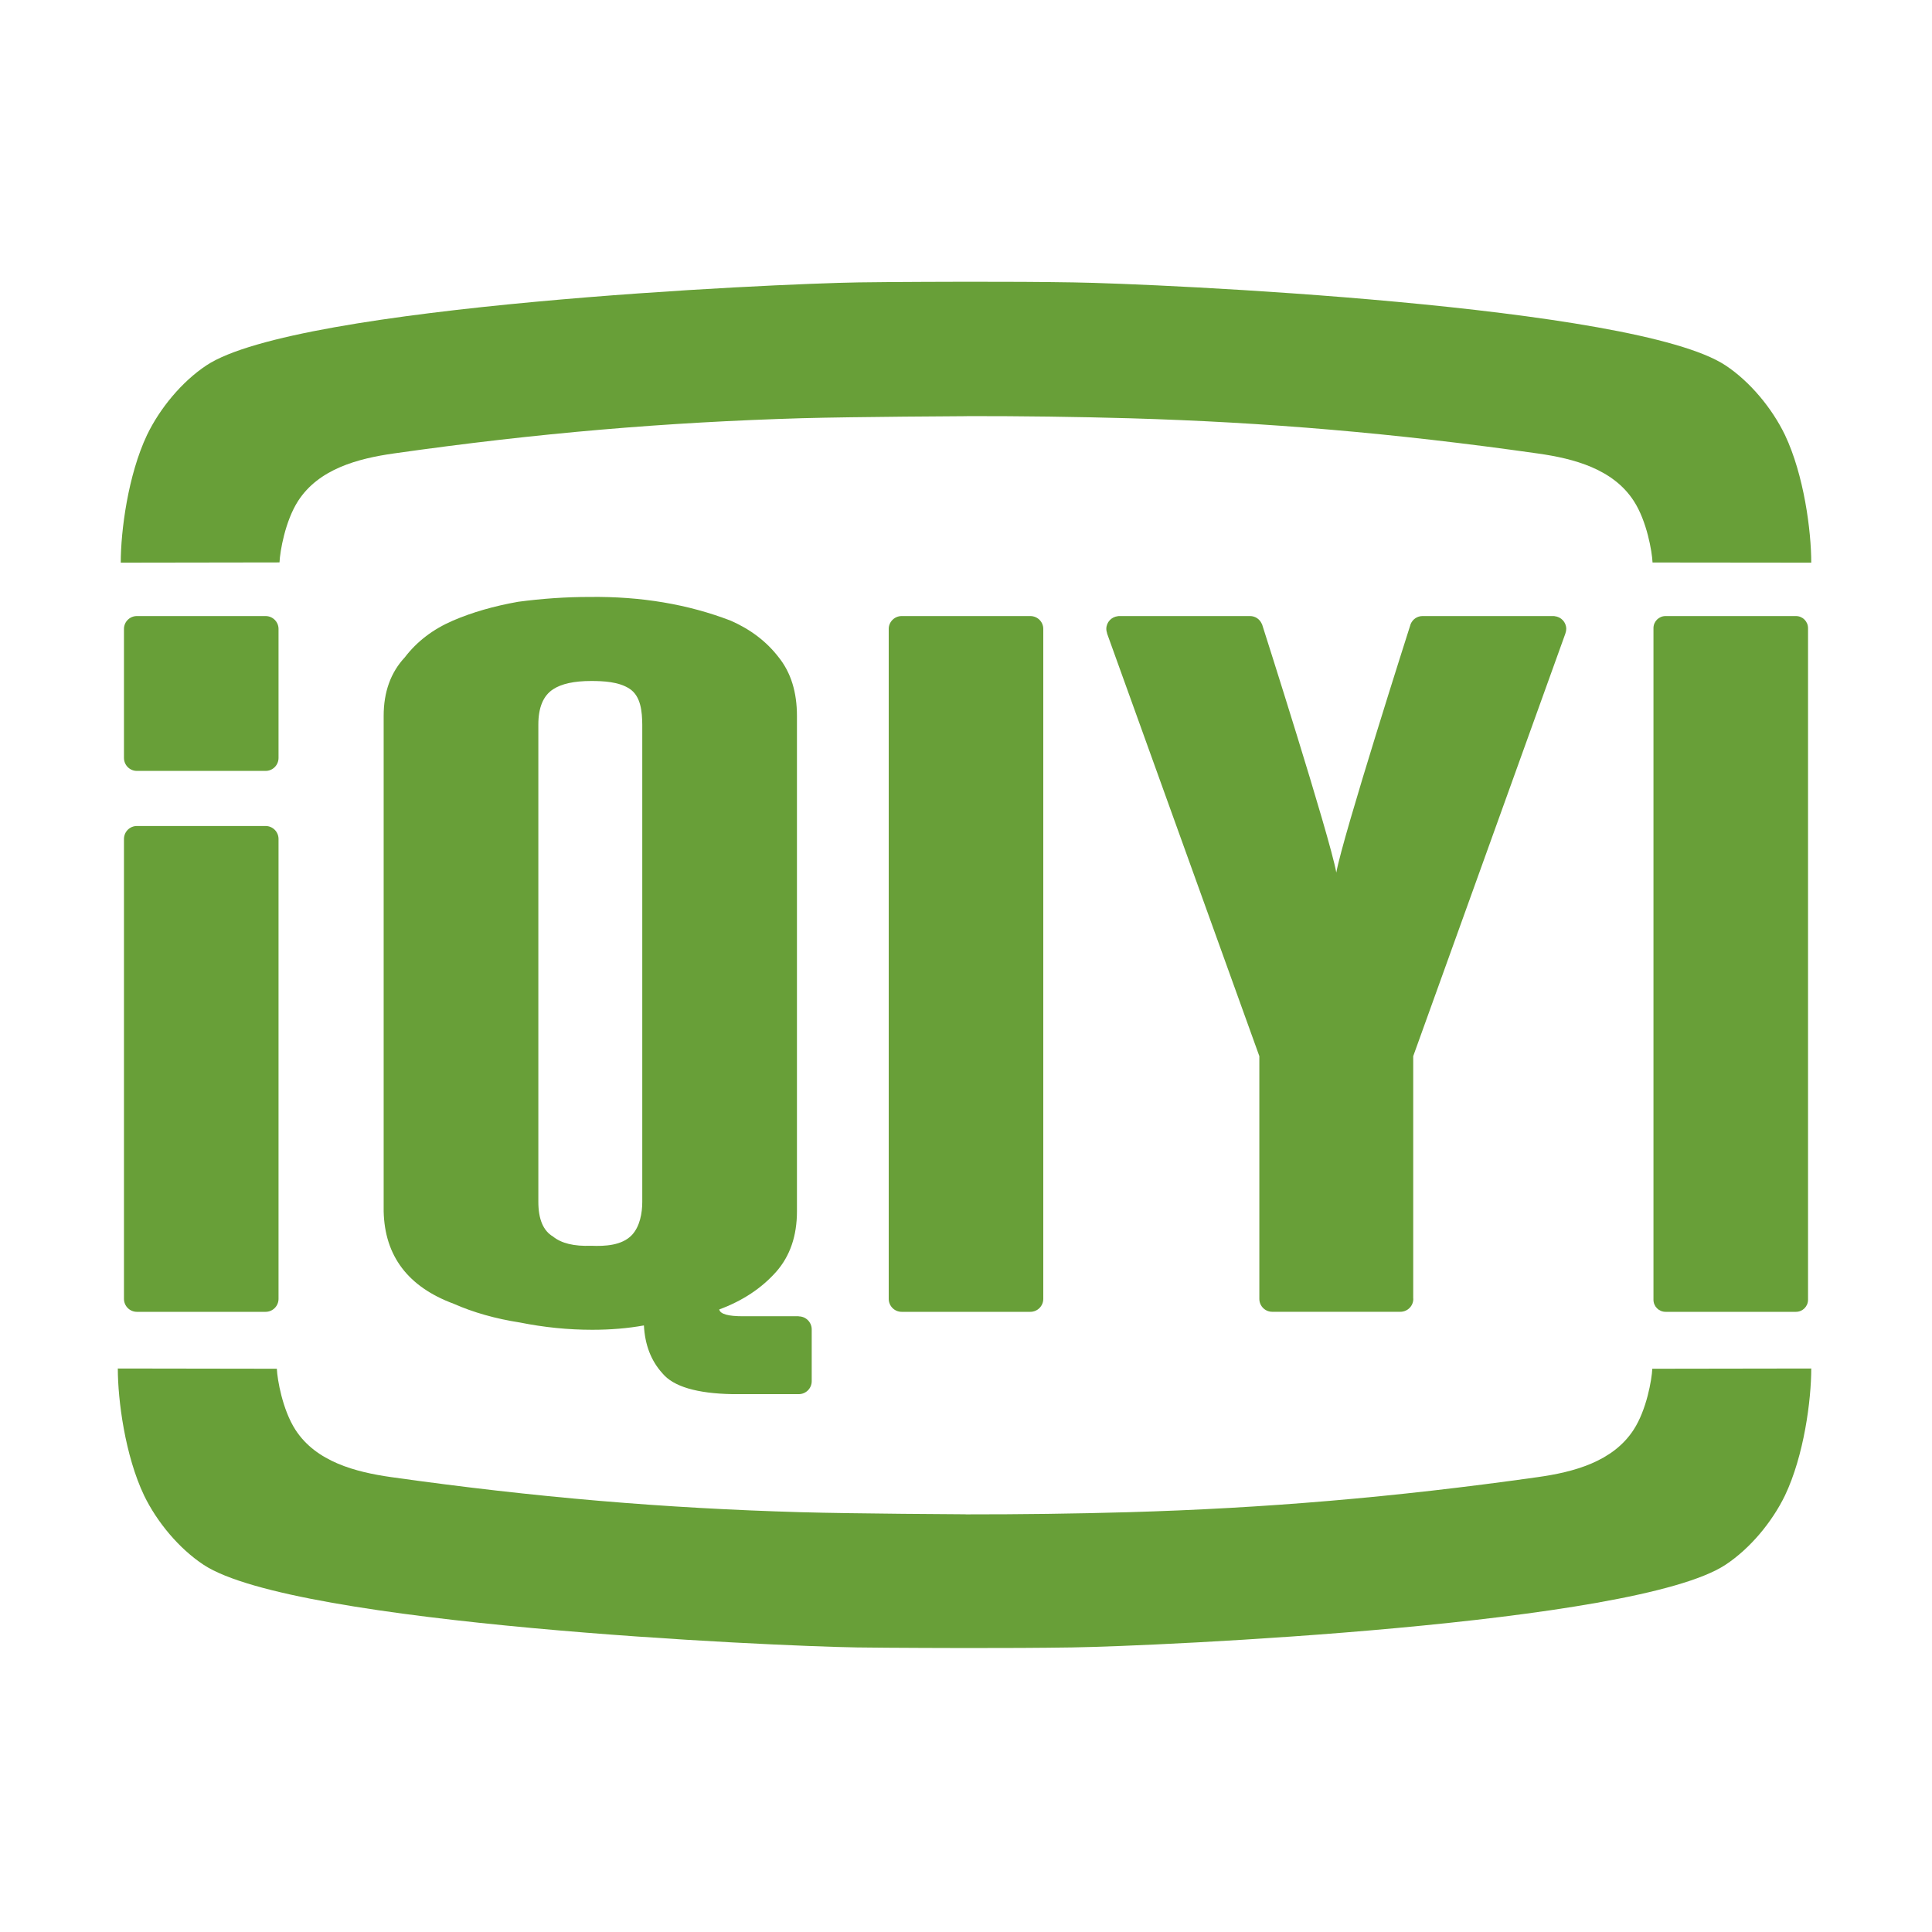<svg xmlns="http://www.w3.org/2000/svg"  viewBox="0 0 48 48" width="96px" height="96px"><path fill="#689f38" d="M44.92,32.292V15.606c0-0.166-0.134-0.3-0.3-0.3h-3.24c-0.166,0-0.3,0.134-0.3,0.3 v16.686c0,0.166,0.134,0.3,0.3,0.3h3.24C44.786,32.592,44.92,32.458,44.92,32.292z"/><path fill="#689f38" d="M15.957,29.858c0,0.281-0.059,0.613-0.257,0.825c-0.248,0.263-0.676,0.282-1.014,0.268 c-0.424,0.016-0.739-0.061-0.946-0.229c-0.243-0.143-0.365-0.431-0.365-0.864V18.002c0-0.425,0.122-0.717,0.365-0.876 c0.207-0.137,0.522-0.207,0.946-0.207c0.305,0,0.685,0.018,0.949,0.189c0.292,0.185,0.318,0.583,0.322,0.894V29.858z M19.844,32.705v-0.003h-1.386c-0.368,0-0.564-0.054-0.589-0.169c0.581-0.215,1.052-0.527,1.416-0.937 c0.344-0.391,0.515-0.893,0.515-1.501V17.789c0-0.594-0.15-1.078-0.452-1.456c-0.3-0.391-0.698-0.695-1.192-0.912 c-1.063-0.409-2.229-0.606-3.509-0.59c-0.59,0-1.179,0.041-1.773,0.12c-0.6,0.106-1.14,0.261-1.624,0.469 c-0.496,0.215-0.892,0.518-1.193,0.912c-0.351,0.376-0.525,0.862-0.525,1.453v12.312c0.026,1.108,0.604,1.873,1.738,2.294 c0.492,0.217,1.039,0.372,1.651,0.467c0.599,0.12,1.195,0.18,1.795,0.18c0.451,0,0.878-0.035,1.282-0.108 c0.025,0.479,0.175,0.876,0.461,1.191c0.271,0.327,0.853,0.5,1.739,0.516h1.647c0.178,0,0.322-0.144,0.322-0.322v-1.288 C20.166,32.85,20.022,32.705,19.844,32.705"/><path fill="#689f38" d="M6.6,15.306H3.4c-0.176,0-0.32,0.143-0.32,0.319v3.205c0,0.179,0.144,0.323,0.32,0.323 h3.2c0.176,0,0.32-0.144,0.32-0.323v-3.205C6.92,15.45,6.776,15.306,6.6,15.306"/><path fill="#689f38" d="M25.92,15.625c0-0.176-0.143-0.319-0.322-0.319H22.4c-0.175,0-0.32,0.144-0.32,0.319 V32.27c0,0.178,0.145,0.322,0.32,0.322h3.198c0.179,0,0.322-0.145,0.322-0.322V15.625z"/><path fill="#689f38" d="M6.6,20.522H3.4c-0.176,0-0.32,0.144-0.32,0.322v11.427c0,0.176,0.144,0.321,0.32,0.321 h3.2c0.176,0,0.32-0.145,0.32-0.322V20.844C6.92,20.666,6.776,20.522,6.6,20.522"/><path fill="#689f38" d="M38.893,15.736l-0.001-0.001c0.013-0.035,0.021-0.072,0.021-0.11 c0-0.166-0.128-0.301-0.289-0.316l0.001-0.002H38.61c-0.006,0-0.01-0.001-0.016-0.001h-3.252c-0.131,0-0.241,0.078-0.291,0.19 h-0.001v0.001c-0.002,0.008-0.004,0.016-0.007,0.021c0,0-1.683,5.263-1.843,6.161c-0.161-0.898-1.842-6.161-1.842-6.161 c-0.004-0.005-0.004-0.013-0.01-0.021v-0.001h-0.001c-0.05-0.112-0.158-0.19-0.29-0.19h-3.251c-0.007,0-0.01,0.001-0.017,0.001 h-0.015l0,0.002c-0.16,0.016-0.288,0.15-0.288,0.316c0,0.038,0.009,0.075,0.02,0.11l-0.002,0.001l3.784,10.504v6.019v0.012 c0,0.176,0.143,0.32,0.319,0.32h1.358h0.468h1.359c0.176,0,0.321-0.143,0.321-0.32c0-0.004-0.002-0.008-0.002-0.012V26.24 L38.893,15.736z"/><path fill="#689f38" d="M44.347,10.807c-0.319-0.661-0.865-1.324-1.477-1.729 c-2.253-1.492-14.103-2.03-16.204-2.062C25.848,7.003,24.985,6.999,24.044,7H24c-0.014,0-1.847,0.003-2.666,0.016 C19.232,7.048,7.383,7.585,5.129,9.077c-0.611,0.405-1.158,1.069-1.476,1.729C3.18,11.805,3,13.19,3,13.979l3.944-0.006 c0.012-0.273,0.14-1.025,0.461-1.525c0.514-0.799,1.49-1.056,2.378-1.182c3.59-0.51,6.783-0.777,10.147-0.876 C21.27,10.354,23.986,10.34,24,10.34c0.015,0,0.029-0.002,0.044-0.002c1.343-0.001,2.684,0.016,4.025,0.054 c3.365,0.098,6.556,0.366,10.146,0.876c0.889,0.126,1.864,0.383,2.378,1.182c0.323,0.5,0.451,1.252,0.464,1.525L45,13.979 C45,13.19,44.82,11.805,44.347,10.807"/><path fill="#689f38" d="M44.346,37.157c-0.319,0.657-0.866,1.318-1.479,1.721 c-2.257,1.485-14.127,2.02-16.232,2.052c-0.821,0.012-1.685,0.016-2.628,0.015h-0.044c-0.014,0-1.851-0.003-2.671-0.015 c-2.105-0.032-13.975-0.566-16.232-2.052c-0.612-0.403-1.16-1.064-1.479-1.721C3.107,36.164,2.927,34.785,2.927,34l3.951,0.006 c0.012,0.271,0.141,1.02,0.462,1.517c0.515,0.795,1.493,1.05,2.382,1.176c3.597,0.507,6.795,0.773,10.165,0.871 c1.341,0.038,4.062,0.052,4.076,0.052c0.015,0,0.029,0.002,0.044,0.002c1.345,0.001,2.689-0.016,4.032-0.054 c3.371-0.098,6.568-0.364,10.164-0.871c0.891-0.125,1.867-0.381,2.383-1.176c0.324-0.497,0.452-1.246,0.465-1.517L45,34 C45,34.785,44.82,36.164,44.346,37.157"/></svg>